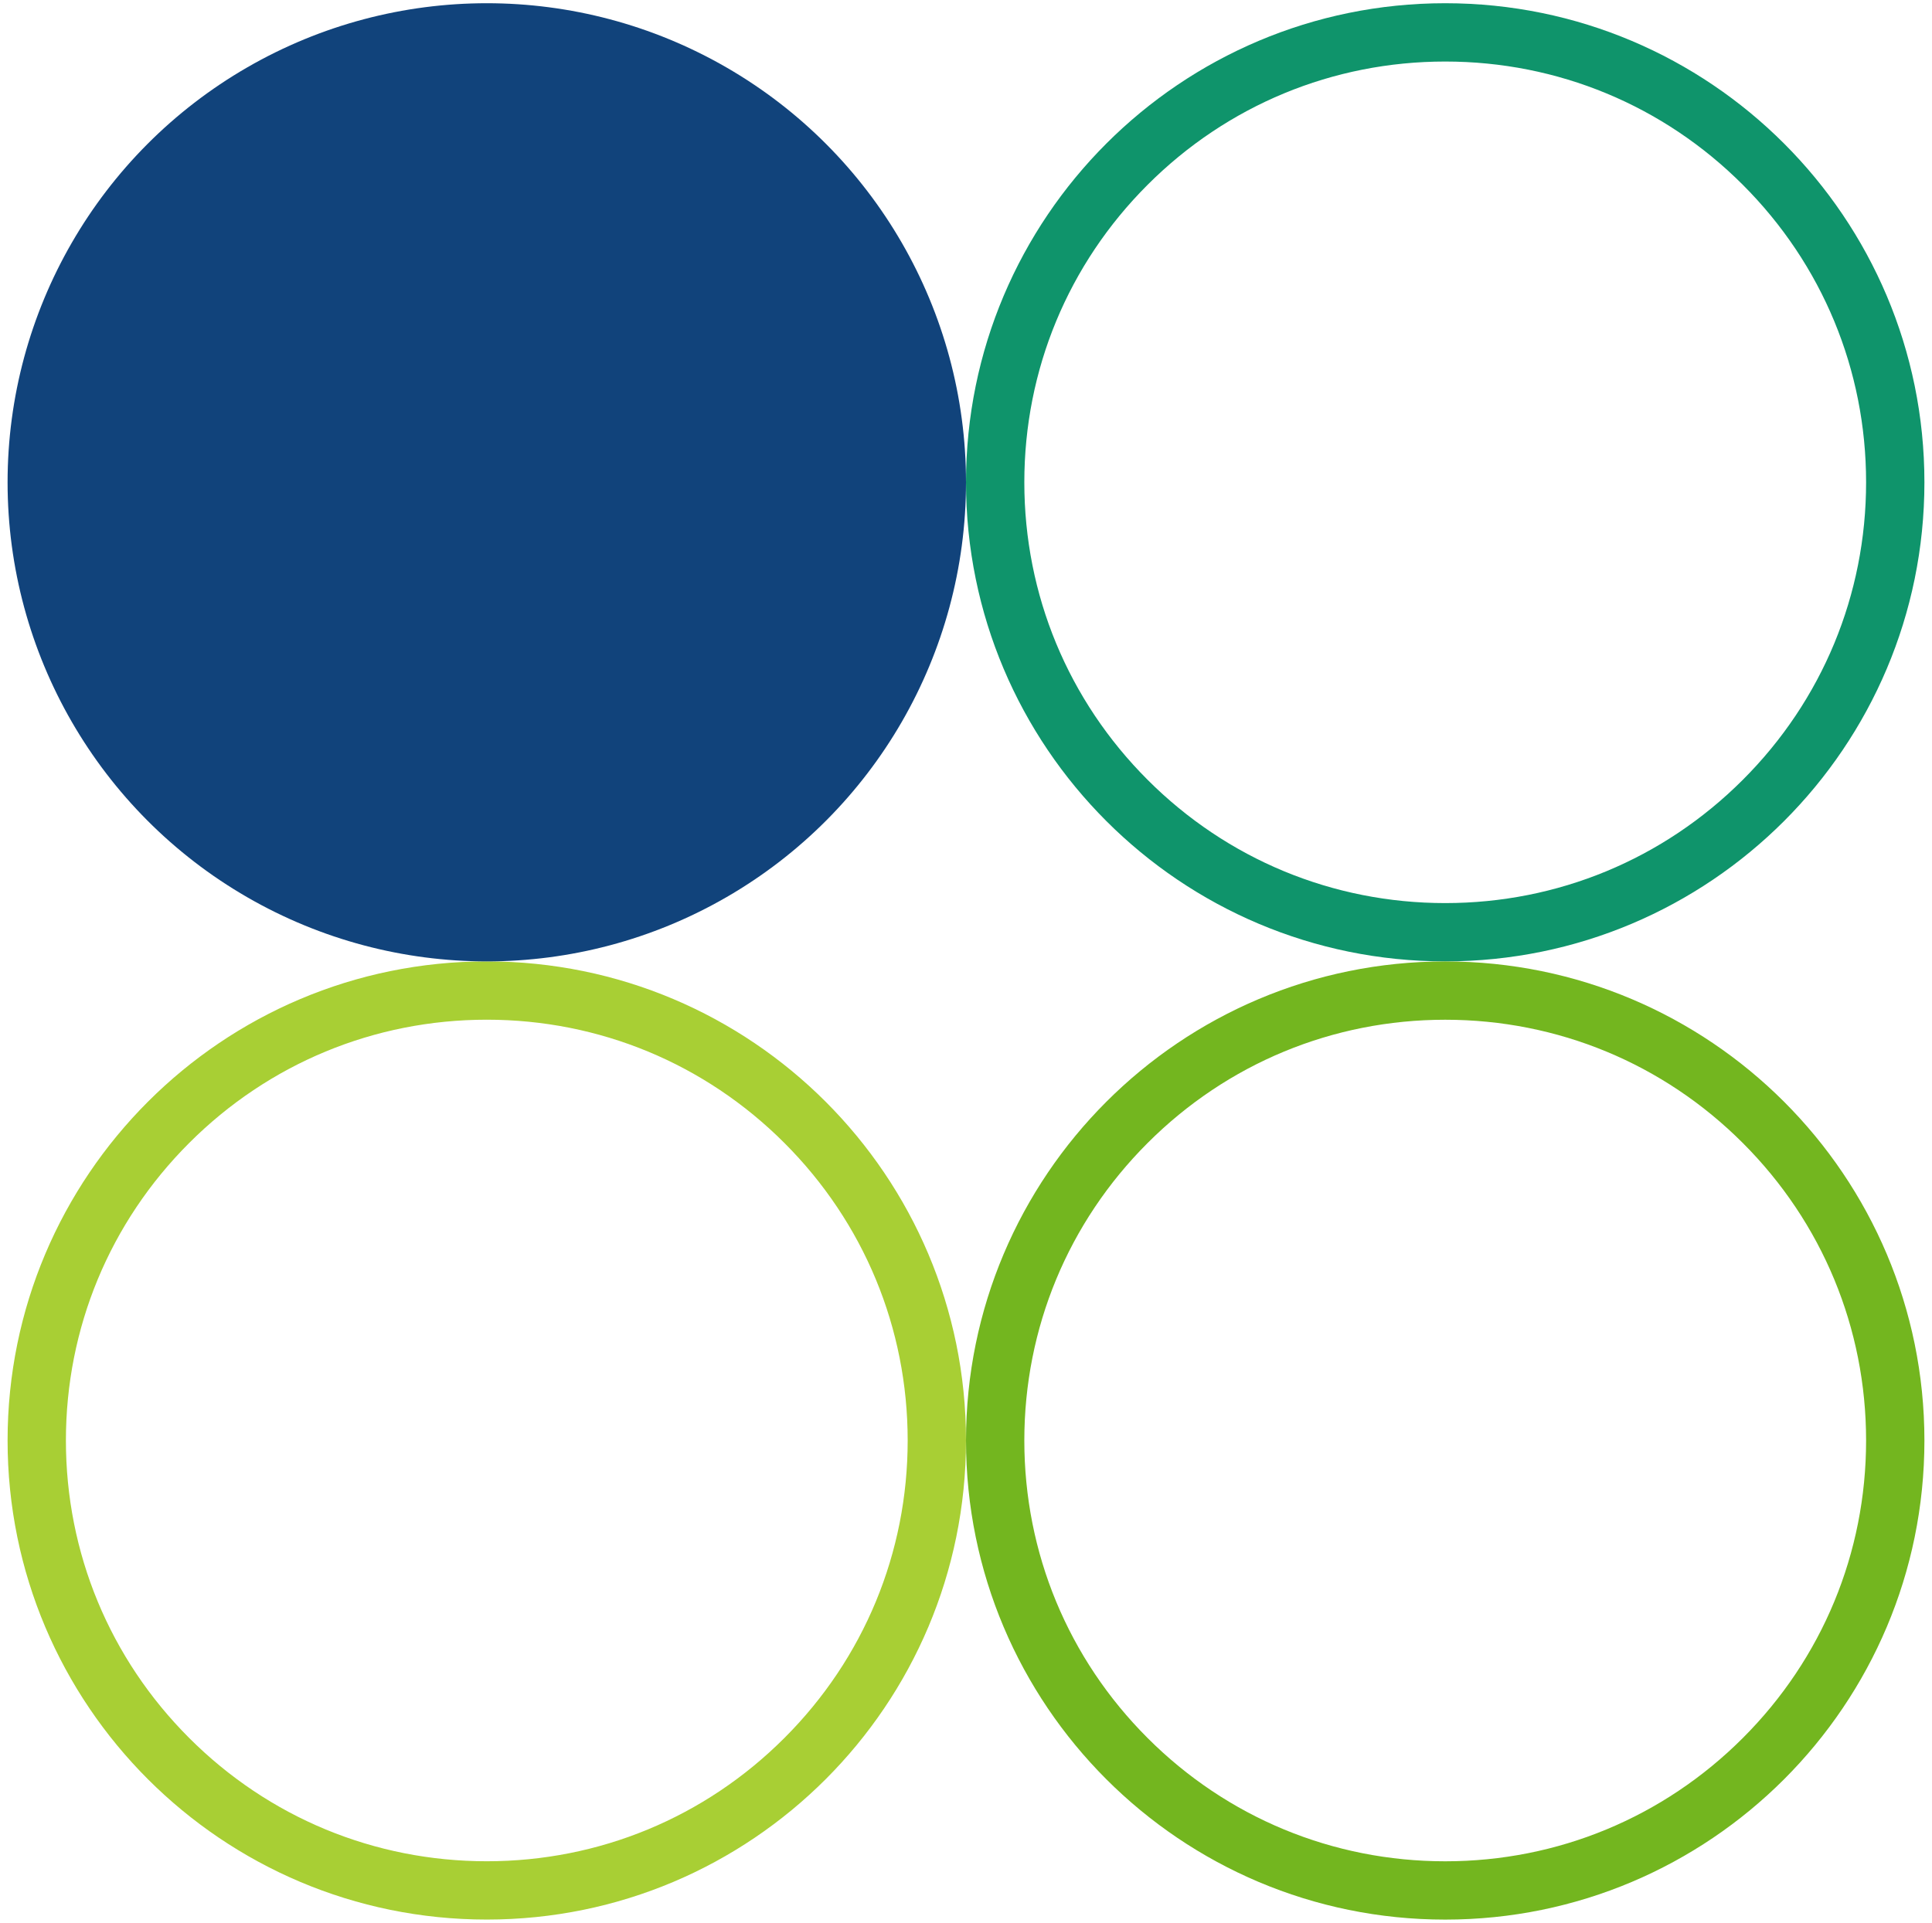<?xml version="1.0" encoding="UTF-8"?>
<svg id="Layer_1" xmlns="http://www.w3.org/2000/svg" version="1.1" viewBox="0 0 496.9 494.67">
  <!-- Generator: Adobe Illustrator 29.4.0, SVG Export Plug-In . SVG Version: 2.1.0 Build 152)  -->
  <defs>
    <style>
      .st0 {
        fill: #73b61f;
      }

      .st1 {
        fill: #a8cf34;
      }

      .st2 {
        fill: #11437b;
      }

      .st3 {
        fill: #0f946b;
      }
    </style>
  </defs>
  <path class="st3" d="M371.7,15.83c28.91,0,56.1,11.26,76.54,31.71,20.45,20.45,31.71,47.63,31.71,76.54s-11.26,56.1-31.71,76.54c-20.45,20.45-47.63,31.71-76.54,31.71s-56.1-11.26-76.54-31.71c-20.45-20.45-31.71-47.63-31.71-76.54s11.26-56.1,31.71-76.54c20.45-20.45,47.63-31.71,76.54-31.71M371.7.83c-68.07,0-123.25,55.18-123.25,123.25s55.18,123.25,123.25,123.25,123.25-55.18,123.25-123.25S439.77.83,371.7.83h0Z"/>
  <path class="st0" d="M371.7,262.34c28.91,0,56.1,11.26,76.54,31.71,20.45,20.45,31.71,47.63,31.71,76.54s-11.26,56.1-31.71,76.54c-20.45,20.45-47.63,31.71-76.54,31.71s-56.1-11.26-76.54-31.71c-20.45-20.45-31.71-47.63-31.71-76.54s11.26-56.1,31.71-76.54c20.45-20.45,47.63-31.71,76.54-31.71M371.7,247.34c-68.07,0-123.25,55.18-123.25,123.25s55.18,123.25,123.25,123.25,123.25-55.18,123.25-123.25-55.18-123.25-123.25-123.25h0Z"/>
  <path class="st1" d="M125.2,262.33c28.92,0,56.1,11.26,76.54,31.71,20.45,20.45,31.71,47.63,31.71,76.54s-11.26,56.1-31.71,76.54c-20.45,20.45-47.63,31.71-76.54,31.71s-56.1-11.26-76.54-31.71c-20.45-20.45-31.71-47.63-31.71-76.54s11.26-56.1,31.71-76.54c20.45-20.45,47.63-31.71,76.54-31.71M125.2,247.33c-68.07,0-123.25,55.18-123.25,123.25s55.18,123.25,123.25,123.25,123.25-55.18,123.25-123.25-55.18-123.25-123.25-123.25h0Z"/>
  <circle class="st2" cx="125.2" cy="124.08" r="123.25"/>
</svg>
